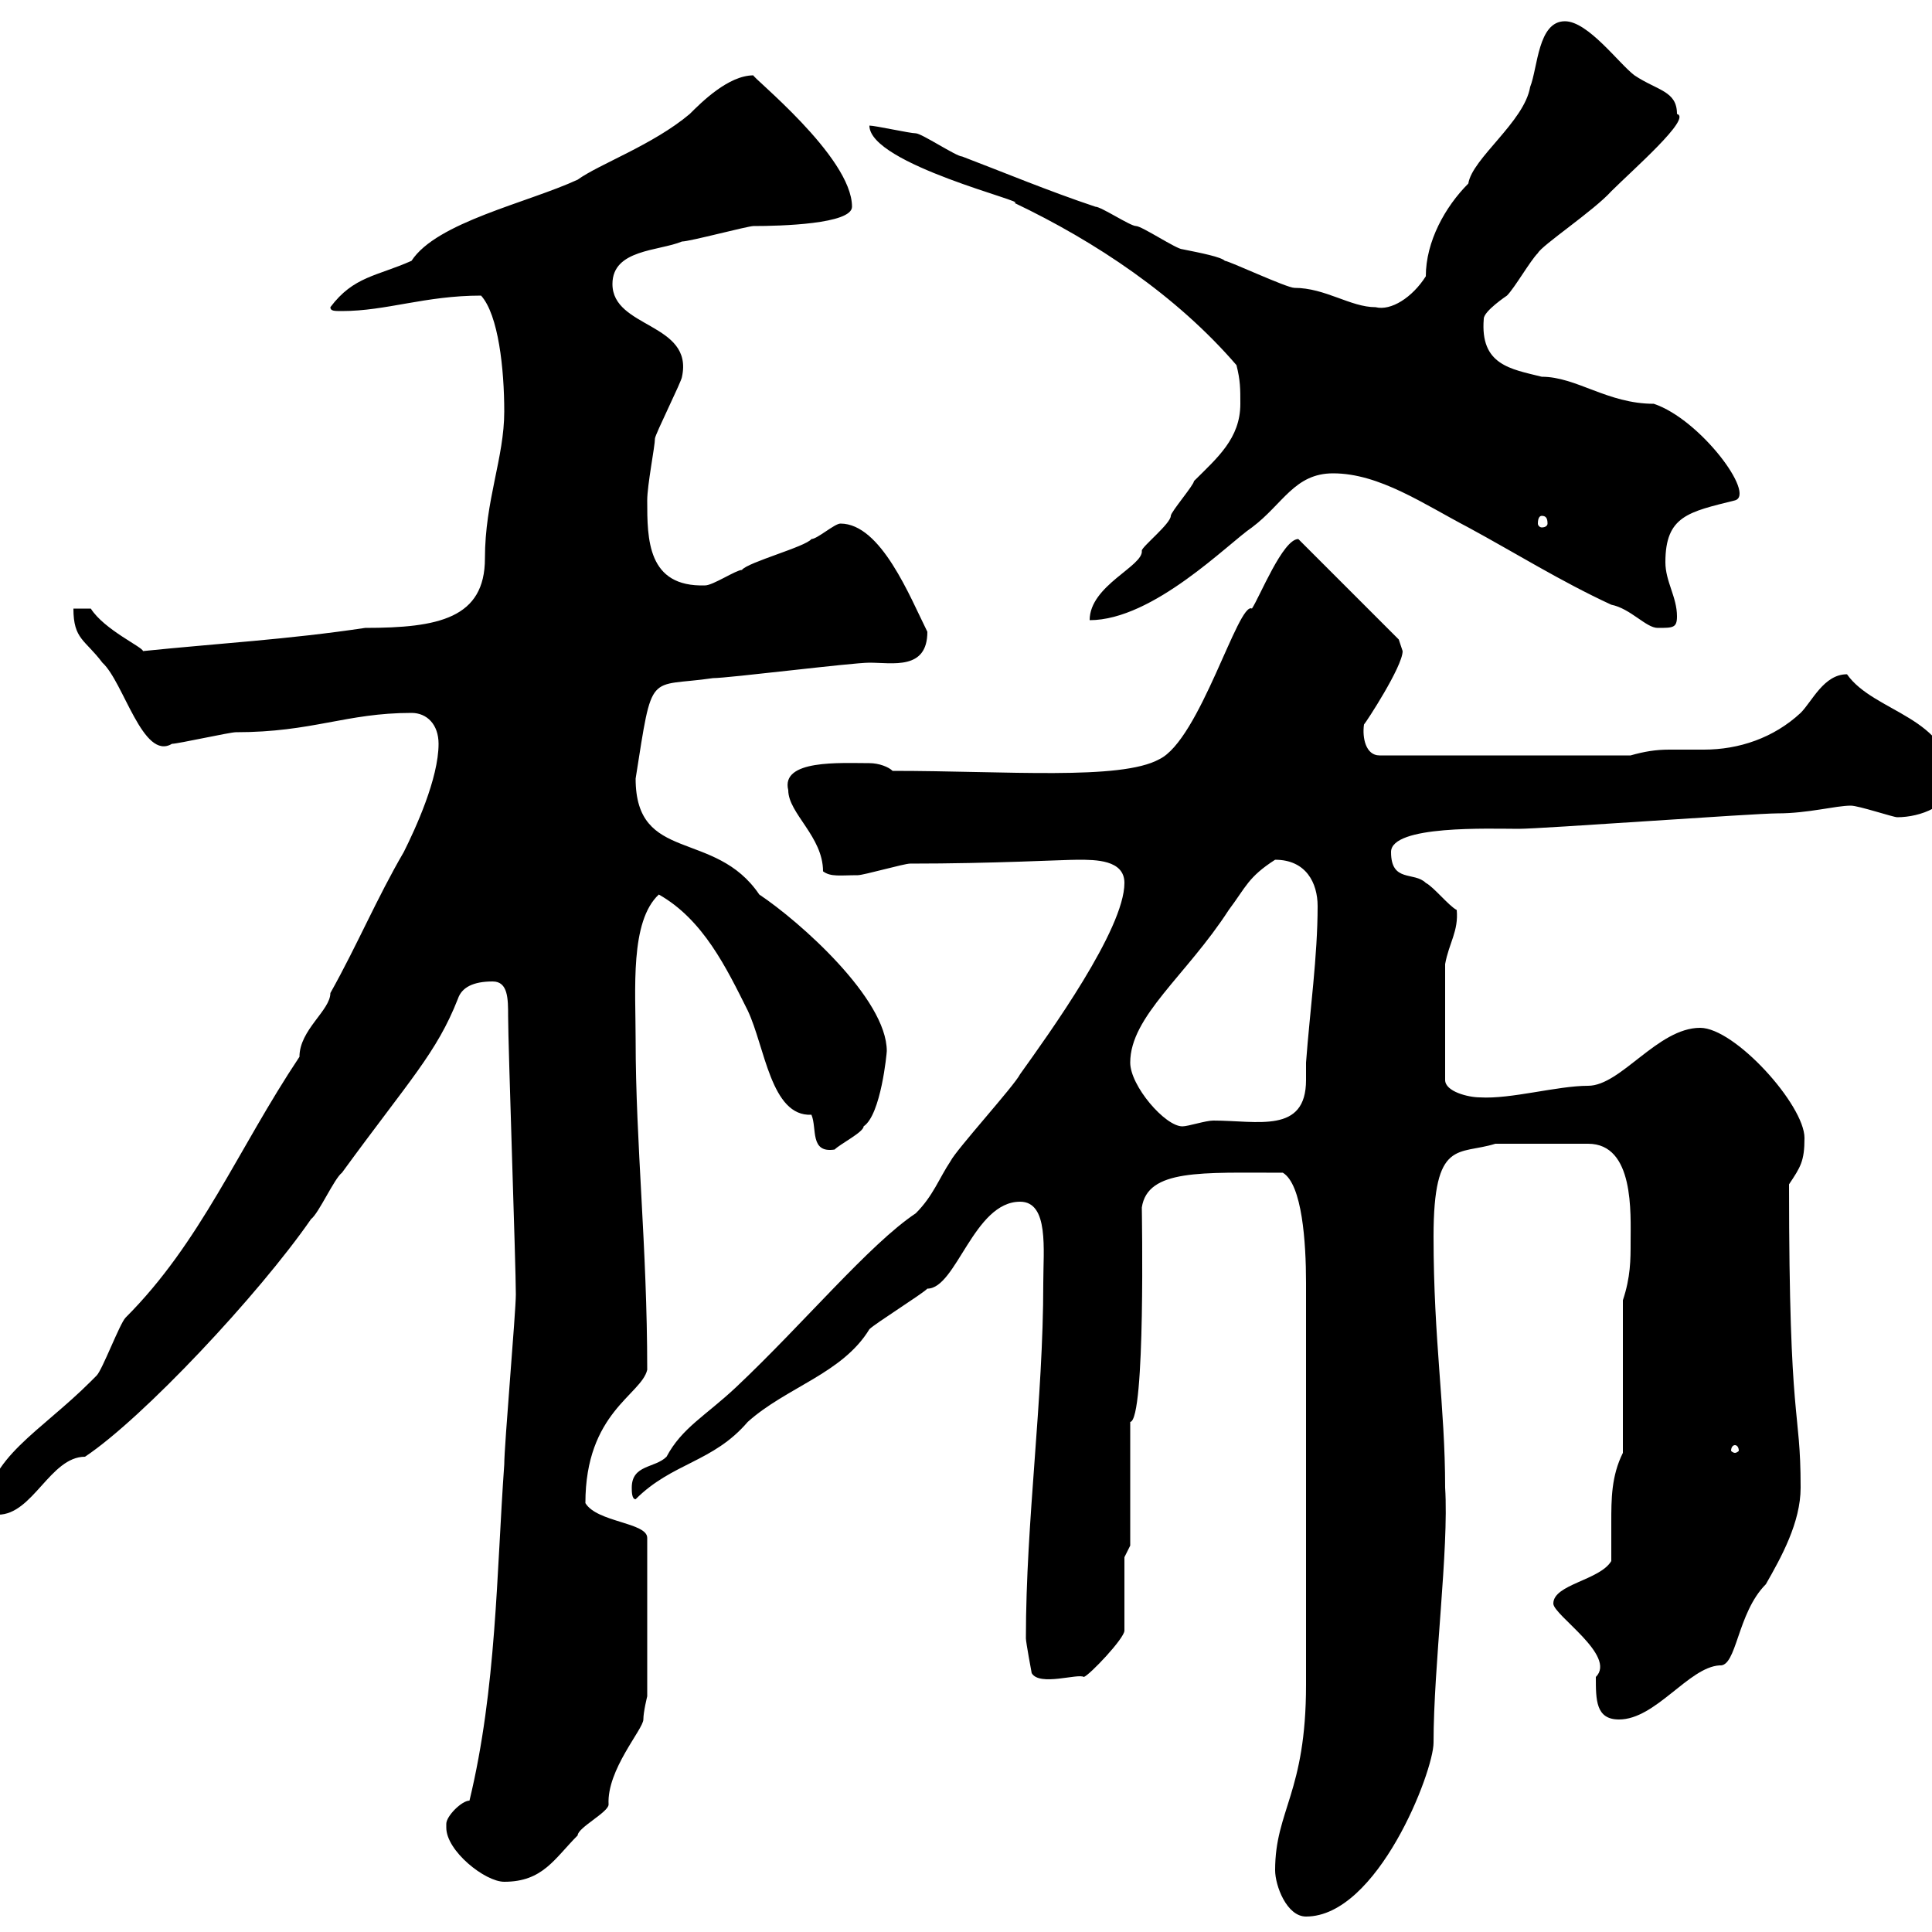 <svg xmlns="http://www.w3.org/2000/svg" xmlns:xlink="http://www.w3.org/1999/xlink" width="300" height="300"><path d="M198 290.40C198 292.80 199.80 297.60 202.80 297.60C213.90 297.60 222.60 275.10 222.60 270.60C222.60 258.60 225 240.60 224.40 231C224.40 218.40 222.60 208.20 222.60 192C222.60 176.70 226.50 179.40 232.20 177.60L246.60 177.60C253.80 177.60 253.20 188.40 253.20 192.90C253.20 195.60 253.20 198.30 252 201.90L252 225.60C250.20 229.20 250.20 232.80 250.20 236.40C250.20 238.50 250.20 240.60 250.20 242.40C248.40 245.40 241.20 246 241.20 249C241.20 250.80 251.10 257.10 247.80 260.40C247.80 264 247.80 267 251.40 267C257.10 267 262.20 258.90 267 258.60C269.70 258.90 269.70 250.50 274.20 246C276.60 241.80 279.60 236.40 279.60 231C279.60 218.10 277.80 222.30 277.80 183.90C279.60 181.20 280.20 180.30 280.20 176.70C280.20 171.60 269.40 159.60 264 159.60C257.40 159.60 251.70 168.60 246.60 168.60C241.80 168.60 234.60 170.70 229.80 170.40C228 170.40 224.40 169.50 224.40 167.70L224.40 149.70C225 146.40 226.50 144.60 226.20 141.30C225 140.70 222.60 137.70 221.40 137.10C219.60 135.30 216 137.10 216 132.30C216 128.10 231.30 128.70 235.80 128.70C239.40 128.70 272.40 126.30 276 126.30C280.80 126.30 285 125.10 287.40 125.10C288.60 125.10 294 126.90 294.60 126.90C298.20 126.90 303 125.10 303 121.50C303 111.30 291 110.70 286.80 104.70C283.20 104.70 281.40 108.90 279.60 110.70C275.40 114.60 270 116.40 264.60 116.40C262.80 116.40 261 116.40 259.20 116.40C257.10 116.40 255.30 116.70 253.20 117.30L214.20 117.30C212.10 117.30 211.50 114.60 211.80 112.50C212.10 112.20 217.80 103.50 217.80 101.10C217.80 101.10 217.20 99.30 217.20 99.30L201.60 83.70C199.20 83.70 195.60 92.70 194.40 94.50C192.30 93.30 186.30 114.90 180 117.90C174 121.20 156.30 119.70 138.60 119.70C138 119.10 136.50 118.50 135 118.50C130.50 118.50 121.20 117.90 122.40 122.70C122.40 126.30 127.80 129.90 127.80 135.30C129 136.20 130.50 135.90 133.20 135.90C134.10 135.90 140.40 134.10 141.30 134.10C154.20 134.10 165 133.50 167.40 133.50C170.10 133.50 174.60 133.50 174.60 137.10C174.60 144.30 162.90 160.50 158.40 166.80C157.50 168.60 148.50 178.50 147.60 180.30C145.80 183 144.90 185.70 142.20 188.40C135 193.20 124.80 205.50 114.30 215.40C109.50 219.90 105.90 221.70 103.50 226.20C101.70 228 98.10 227.40 98.10 231C98.10 231.60 98.10 232.80 98.70 232.80C104.40 227.10 110.70 227.10 116.10 220.80C122.10 215.40 130.80 213.30 135 206.40C135.90 205.50 143.10 201 144 200.10C148.50 200.10 151.20 186.60 158.40 186.60C162.90 186.60 162 194.10 162 199.20C162 217.50 159.30 236.10 159.30 254.40C159.30 255 160.20 259.80 160.20 259.80C161.40 261.90 167.40 259.80 168.30 260.40C169.20 260.10 174.60 254.40 174.60 253.20L174.60 241.80L175.50 240L175.50 220.80C177.90 220.50 177.30 188.10 177.30 187.50C178.20 181.50 186.60 182.10 199.20 182.10C202.20 183.90 202.80 192.90 202.80 199.20L202.80 261.60C202.80 278.40 198 281.10 198 290.40ZM69.30 283.80C69.30 287.40 75.30 292.20 78.30 292.20C84.30 292.20 86.10 288.60 89.70 285C89.70 283.80 94.50 281.40 94.50 280.20C94.20 274.80 99.90 268.50 99.90 267C99.90 265.80 100.50 263.40 100.50 263.40L100.50 238.80C100.50 236.40 92.70 236.40 90.90 233.40C90.90 219.30 99.60 216.60 100.50 212.70C100.50 193.50 98.70 177.60 98.70 161.40C98.70 153.60 97.80 143.10 102.30 138.90C109.20 142.80 112.80 150.30 116.10 156.90C118.80 162.60 119.70 173.40 126 173.10C126.90 175.20 125.70 179.10 129.60 178.50C130.50 177.60 134.10 175.80 134.10 174.90C136.80 173.10 137.70 163.50 137.70 163.20C137.70 155.10 124.20 143.10 117.90 138.90C111 128.70 98.70 134.10 98.70 120.90C101.40 103.80 100.50 106.80 110.70 105.30C113.10 105.30 132.30 102.90 135 102.90C138.60 102.90 144 104.10 144 98.10C141.30 92.70 136.80 81.30 130.50 81.30C129.60 81.30 126.90 83.70 126 83.70C125.10 84.90 116.10 87.30 115.20 88.50C114.30 88.50 110.70 90.90 109.50 90.90C100.50 91.20 100.50 83.70 100.50 77.70C100.50 75.30 101.70 69.30 101.70 68.10C101.70 67.50 105.90 59.10 105.90 58.50C107.70 50.10 95.10 51 95.10 44.10C95.10 38.70 102.30 39 105.90 37.50C107.10 37.50 116.10 35.10 117 35.10C121.20 35.10 132.30 34.80 132.30 32.10C132.30 24.30 116.40 11.70 117 11.70C113.10 11.70 108.90 15.90 107.10 17.70C101.40 22.50 93 25.50 89.70 27.90C81.90 31.50 67.80 34.50 63.90 40.50C58.50 42.90 54.90 42.90 51.30 47.70C51.30 48.30 51.90 48.30 53.10 48.30C60 48.30 66 45.90 74.70 45.90C77.40 48.90 78.30 57.30 78.30 63.90C78.30 71.10 75.30 77.70 75.30 86.70C75.30 96 68.10 97.50 56.70 97.50C44.70 99.30 33.90 99.90 22.20 101.10C22.20 100.50 16.20 97.80 14.10 94.50L11.40 94.50C11.40 99.30 13.20 99.30 15.90 102.90C19.20 105.90 22.20 118.20 26.70 115.50C27.60 115.50 35.70 113.70 36.60 113.70C48.60 113.70 53.70 110.70 63.90 110.70C66.30 110.70 68.10 112.50 68.10 115.50C68.10 120.90 64.50 128.70 62.70 132.30C58.50 139.50 55.50 146.70 51.30 154.20C51.30 156.90 46.50 159.90 46.50 164.10C36.90 178.50 31.20 192.90 19.50 204.60C18.60 205.50 15.90 212.70 15 213.60C15 213.60 14.10 214.50 14.10 214.50C6.30 222.30-2.10 226.50-2.10 234.60C-2.10 235.20-1.20 235.20-0.30 235.20C5.10 235.20 7.80 226.20 13.20 226.20C22.20 220.20 40.20 201 48.30 189.30C49.50 188.40 51.90 183 53.10 182.10C63.60 167.70 67.80 163.50 71.10 155.10C71.70 153.30 73.50 152.40 76.50 152.40C78.90 152.40 78.90 155.10 78.90 157.80C78.90 162.30 80.10 196.50 80.10 201C80.10 203.70 78.30 224.40 78.30 227.40C77.10 244.20 77.10 262.20 72.90 279.60C71.70 279.60 69.30 282 69.30 283.20C69.30 283.20 69.30 283.80 69.30 283.80ZM269.40 224.40C269.70 224.40 270 224.70 270 225.30C270 225.30 269.70 225.60 269.40 225.60C269.10 225.60 268.80 225.30 268.80 225.30C268.80 224.70 269.10 224.40 269.40 224.40ZM175.50 165C175.50 157.80 184.20 151.50 190.80 141.30C193.50 137.70 193.80 136.20 198 133.50C202.80 133.50 204.60 137.10 204.60 140.70C204.60 148.50 203.40 156.90 202.80 165C202.80 165.90 202.80 166.80 202.80 167.70C202.80 176.10 195.30 174 188.40 174C187.20 174 184.50 174.90 183.60 174.90C180.90 174.90 175.50 168.60 175.50 165ZM207 73.50C214.20 73.50 221.10 78.30 228 81.90C235.20 85.80 242.40 90.30 250.20 93.90C253.20 94.50 255.60 97.50 257.40 97.50C259.80 97.50 260.40 97.50 260.40 95.70C260.40 92.70 258.60 90.30 258.60 87.30C258.60 80.10 262.20 79.50 269.40 77.70C272.70 76.80 264 65.10 256.80 62.70C249.60 62.70 244.80 58.50 239.40 58.50C234.60 57.30 229.80 56.70 230.40 49.50C230.40 48.30 234 45.90 234 45.90C235.20 44.70 237.60 40.50 238.80 39.30C239.40 38.10 247.50 32.70 250.20 29.70C253.50 26.40 262.80 18.30 260.40 17.70C260.40 14.10 257.40 14.10 253.80 11.70C251.40 9.90 246.60 3.30 243 3.30C238.80 3.30 238.80 10.50 237.60 13.50C236.70 18.90 228.60 24.60 228 28.50C224.40 32.10 221.40 37.50 221.40 42.90C219.30 46.20 216 48.30 213.60 47.70C209.70 47.70 205.80 44.70 201 44.70C199.80 44.70 190.80 40.50 190.20 40.50C189.60 39.90 186.60 39.30 183.60 38.70C182.70 38.70 177.30 35.10 176.40 35.10C175.50 35.10 171 32.10 170.10 32.10C162.90 29.70 155.70 26.70 149.40 24.30C148.50 24.30 143.10 20.70 142.20 20.70C141.30 20.70 135.90 19.50 135 19.50C135 25.50 160.20 31.50 157.50 31.50C170.10 37.50 182.70 45.90 192 56.70C192.60 59.10 192.60 60.30 192.60 62.70C192.60 68.10 189 71.10 185.40 74.70C185.40 75.30 181.80 79.50 181.80 80.10C181.80 81.30 177.30 84.90 177.30 85.50C177.60 87.90 169.20 90.90 169.20 96.30C179.10 96.30 190.80 84.30 194.40 81.90C199.20 78.30 201 73.50 207 73.50ZM239.40 80.10C240 80.10 240.30 80.40 240.30 81.30C240.30 81.60 240 81.90 239.40 81.90C239.10 81.90 238.80 81.60 238.80 81.30C238.80 80.40 239.10 80.10 239.40 80.10Z"/></svg>